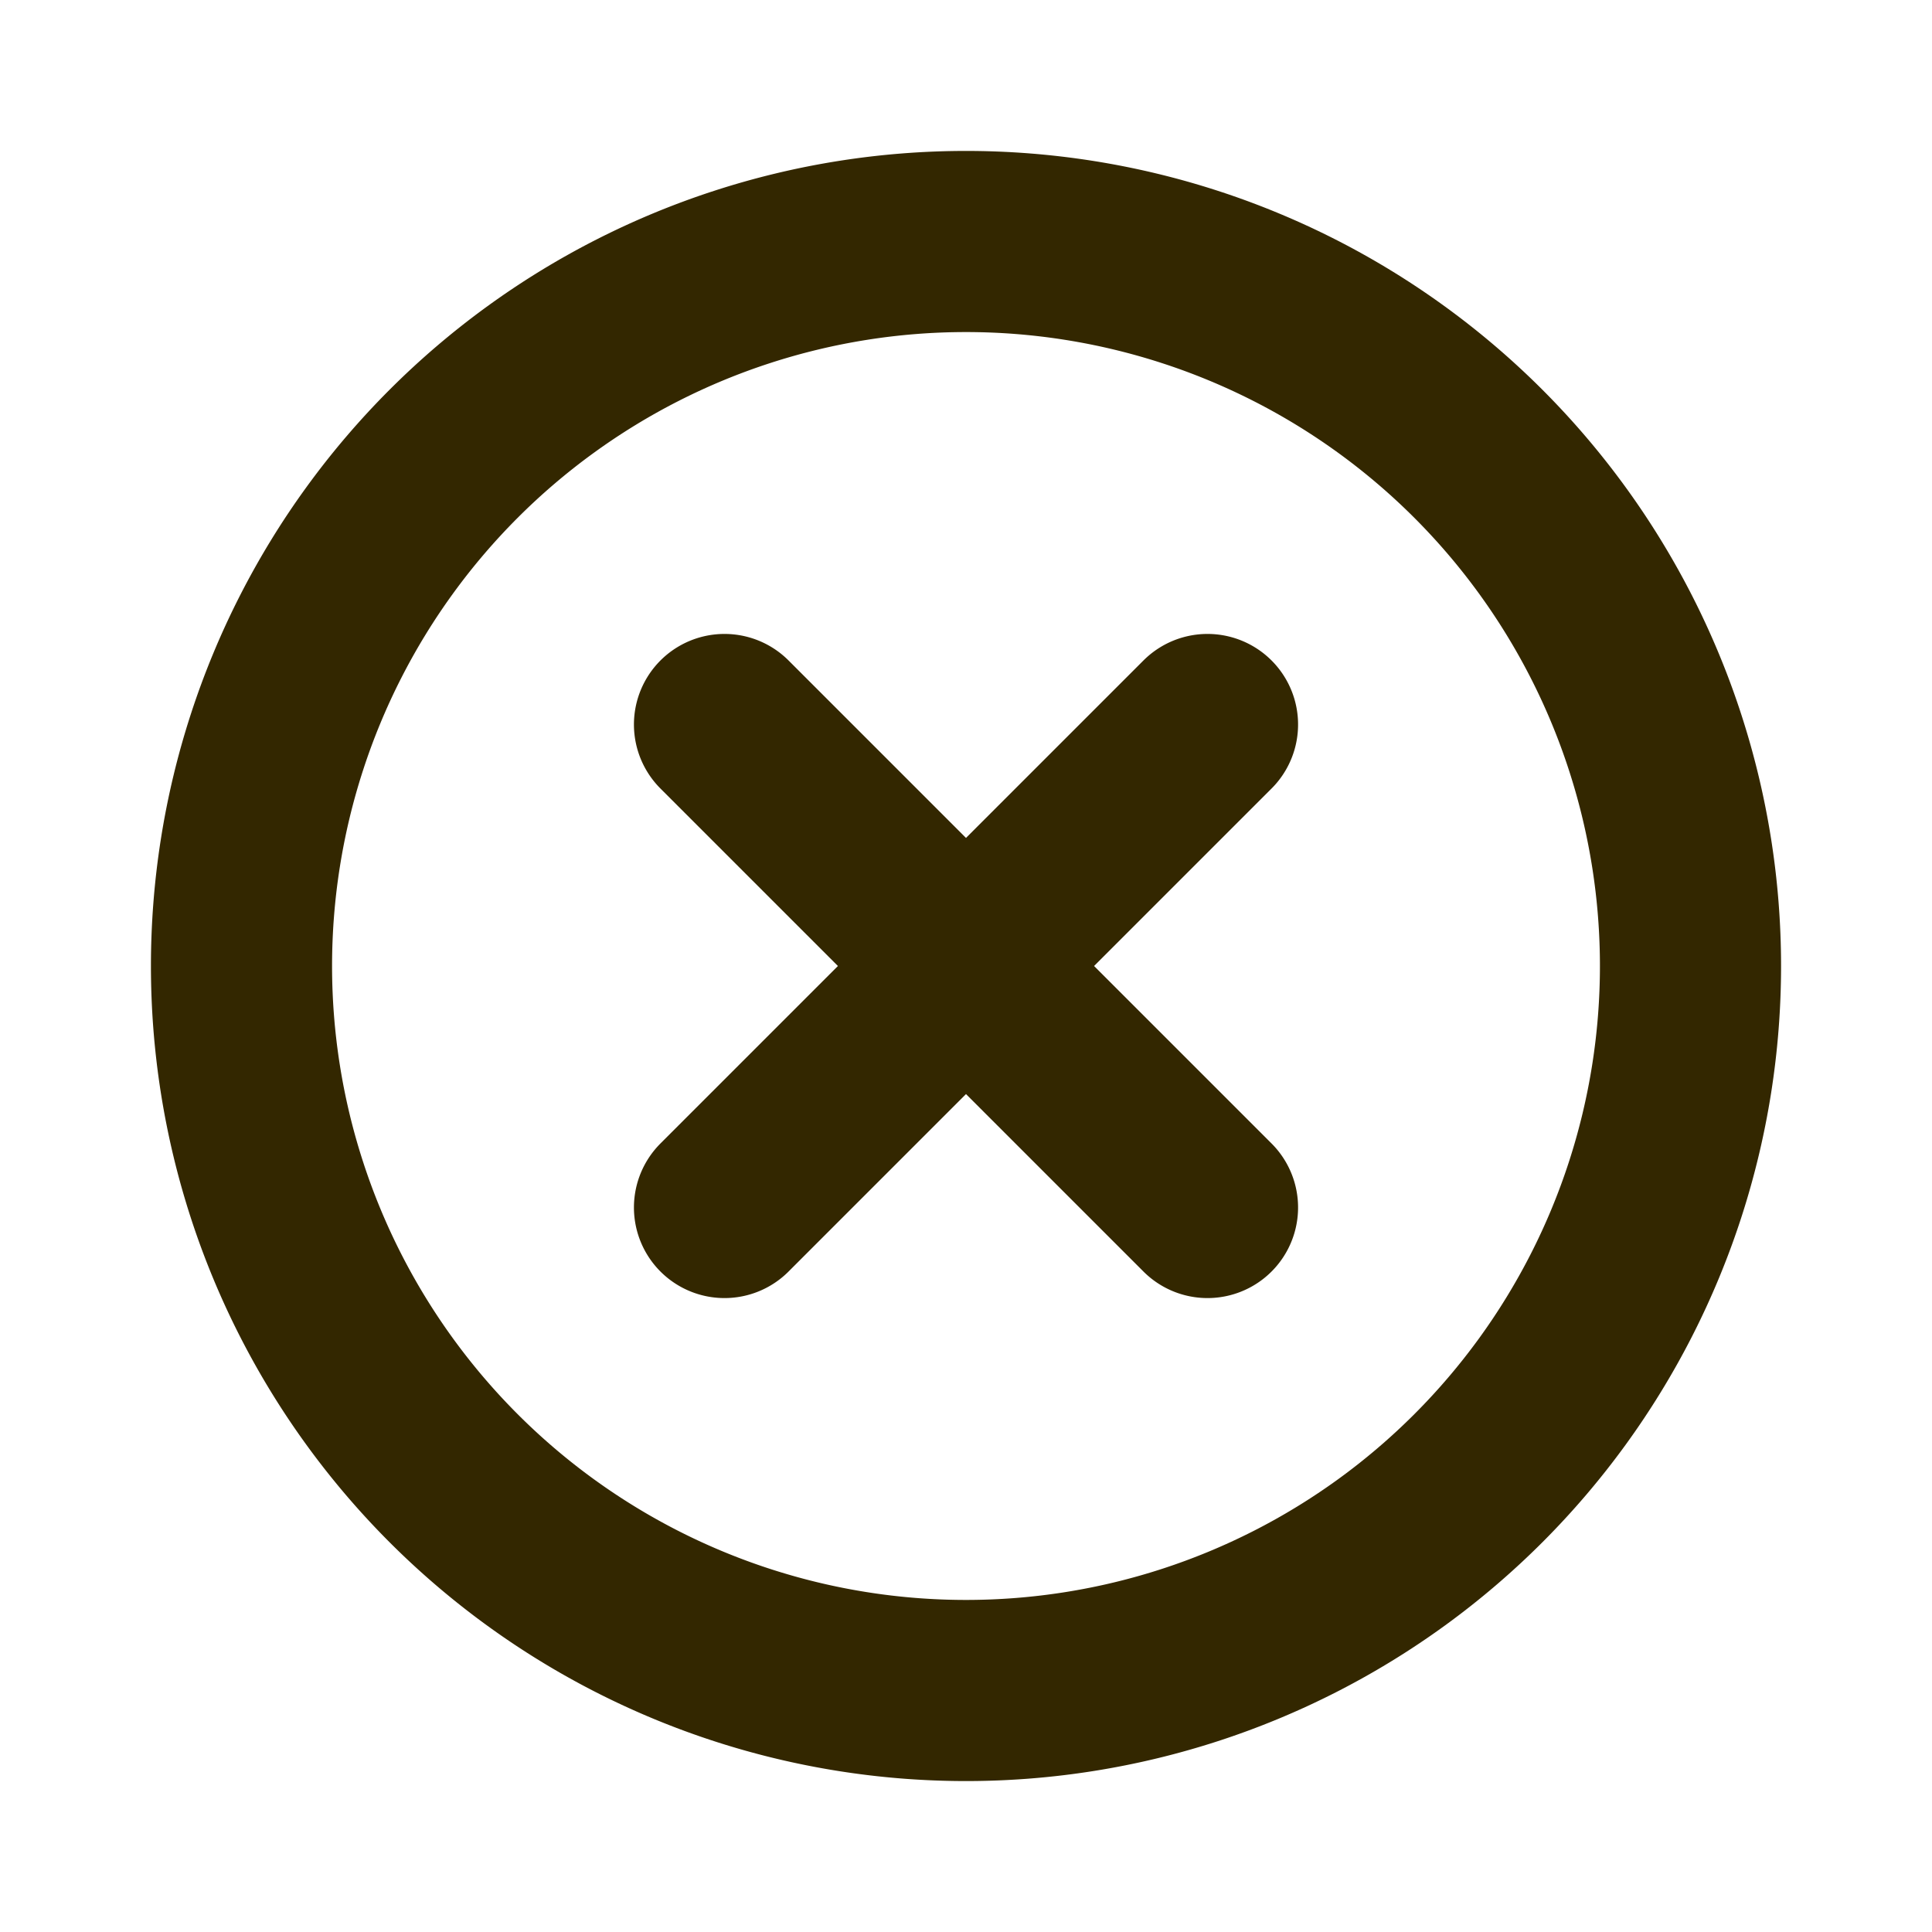 <svg width="16" height="16" fill="none" xmlns="http://www.w3.org/2000/svg"><g clip-path="url(#a)" stroke="#332700" stroke-width="1.5" stroke-linecap="round" stroke-linejoin="round"><path d="M8 14A6 6 0 1 0 8 2a6 6 0 0 0 0 12Zm2-8-4 4m4 0L6 6"/></g><defs><clipPath id="a"><path fill="#fff" d="M0 0h16v16H0z"/></clipPath></defs></svg>